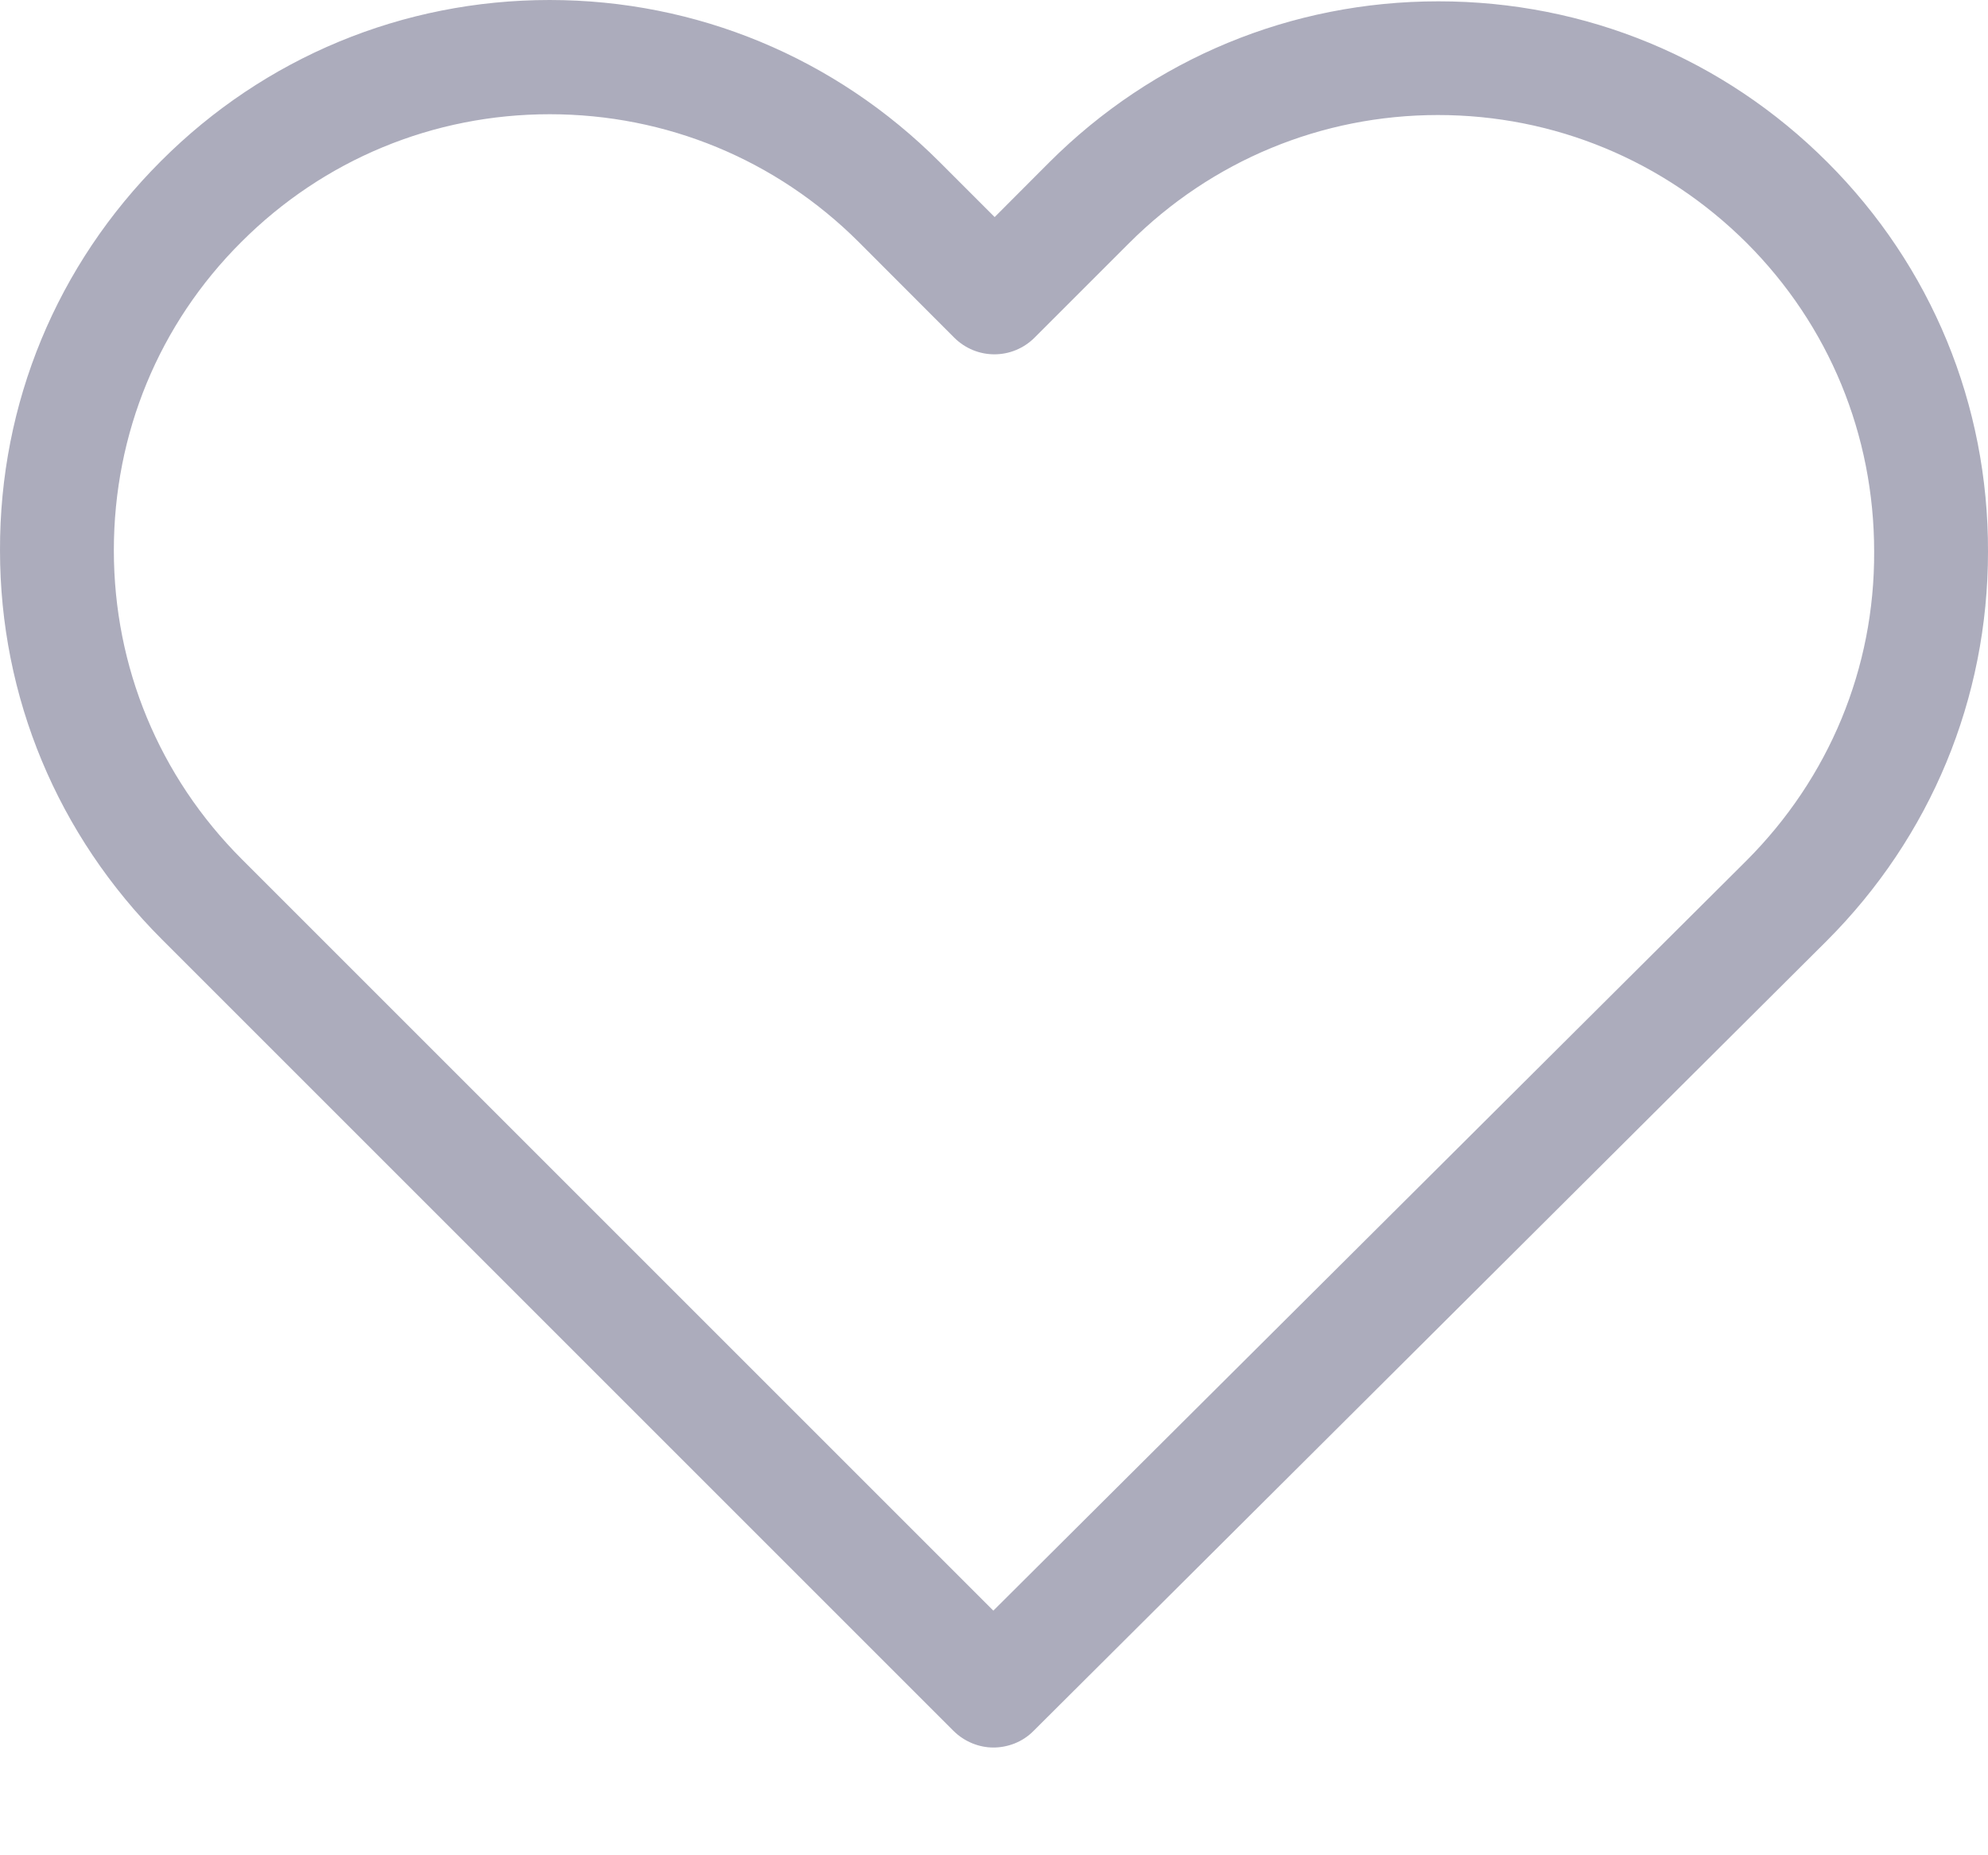 <svg width="15" height="14" viewBox="0 0 15 14" fill="none" xmlns="http://www.w3.org/2000/svg">
<path d="M13.788 1.224C13.003 0.439 11.963 0.01 10.853 0.01C9.743 0.01 8.7 0.442 7.915 1.227L7.505 1.638L7.088 1.221C6.303 0.436 5.257 0 4.147 0C3.04 0 1.997 0.432 1.215 1.215C0.429 2 -0.003 3.043 1.74127e-05 4.153C1.74127e-05 5.263 0.436 6.303 1.221 7.088L7.193 13.06C7.276 13.143 7.387 13.187 7.495 13.187C7.603 13.187 7.715 13.146 7.797 13.063L13.782 7.101C14.568 6.315 15 5.272 15 4.163C15.003 3.053 14.574 2.01 13.788 1.224ZM13.178 6.494L7.495 12.154L1.825 6.484C1.202 5.861 0.859 5.034 0.859 4.153C0.859 3.272 1.199 2.445 1.822 1.825C2.442 1.205 3.269 0.862 4.147 0.862C5.028 0.862 5.858 1.205 6.481 1.828L7.199 2.547C7.368 2.716 7.638 2.716 7.807 2.547L8.519 1.835C9.142 1.212 9.972 0.868 10.85 0.868C11.728 0.868 12.555 1.212 13.178 1.832C13.801 2.455 14.141 3.282 14.141 4.163C14.145 5.043 13.801 5.87 13.178 6.494Z" fill="#ACACBC"/>
</svg>
